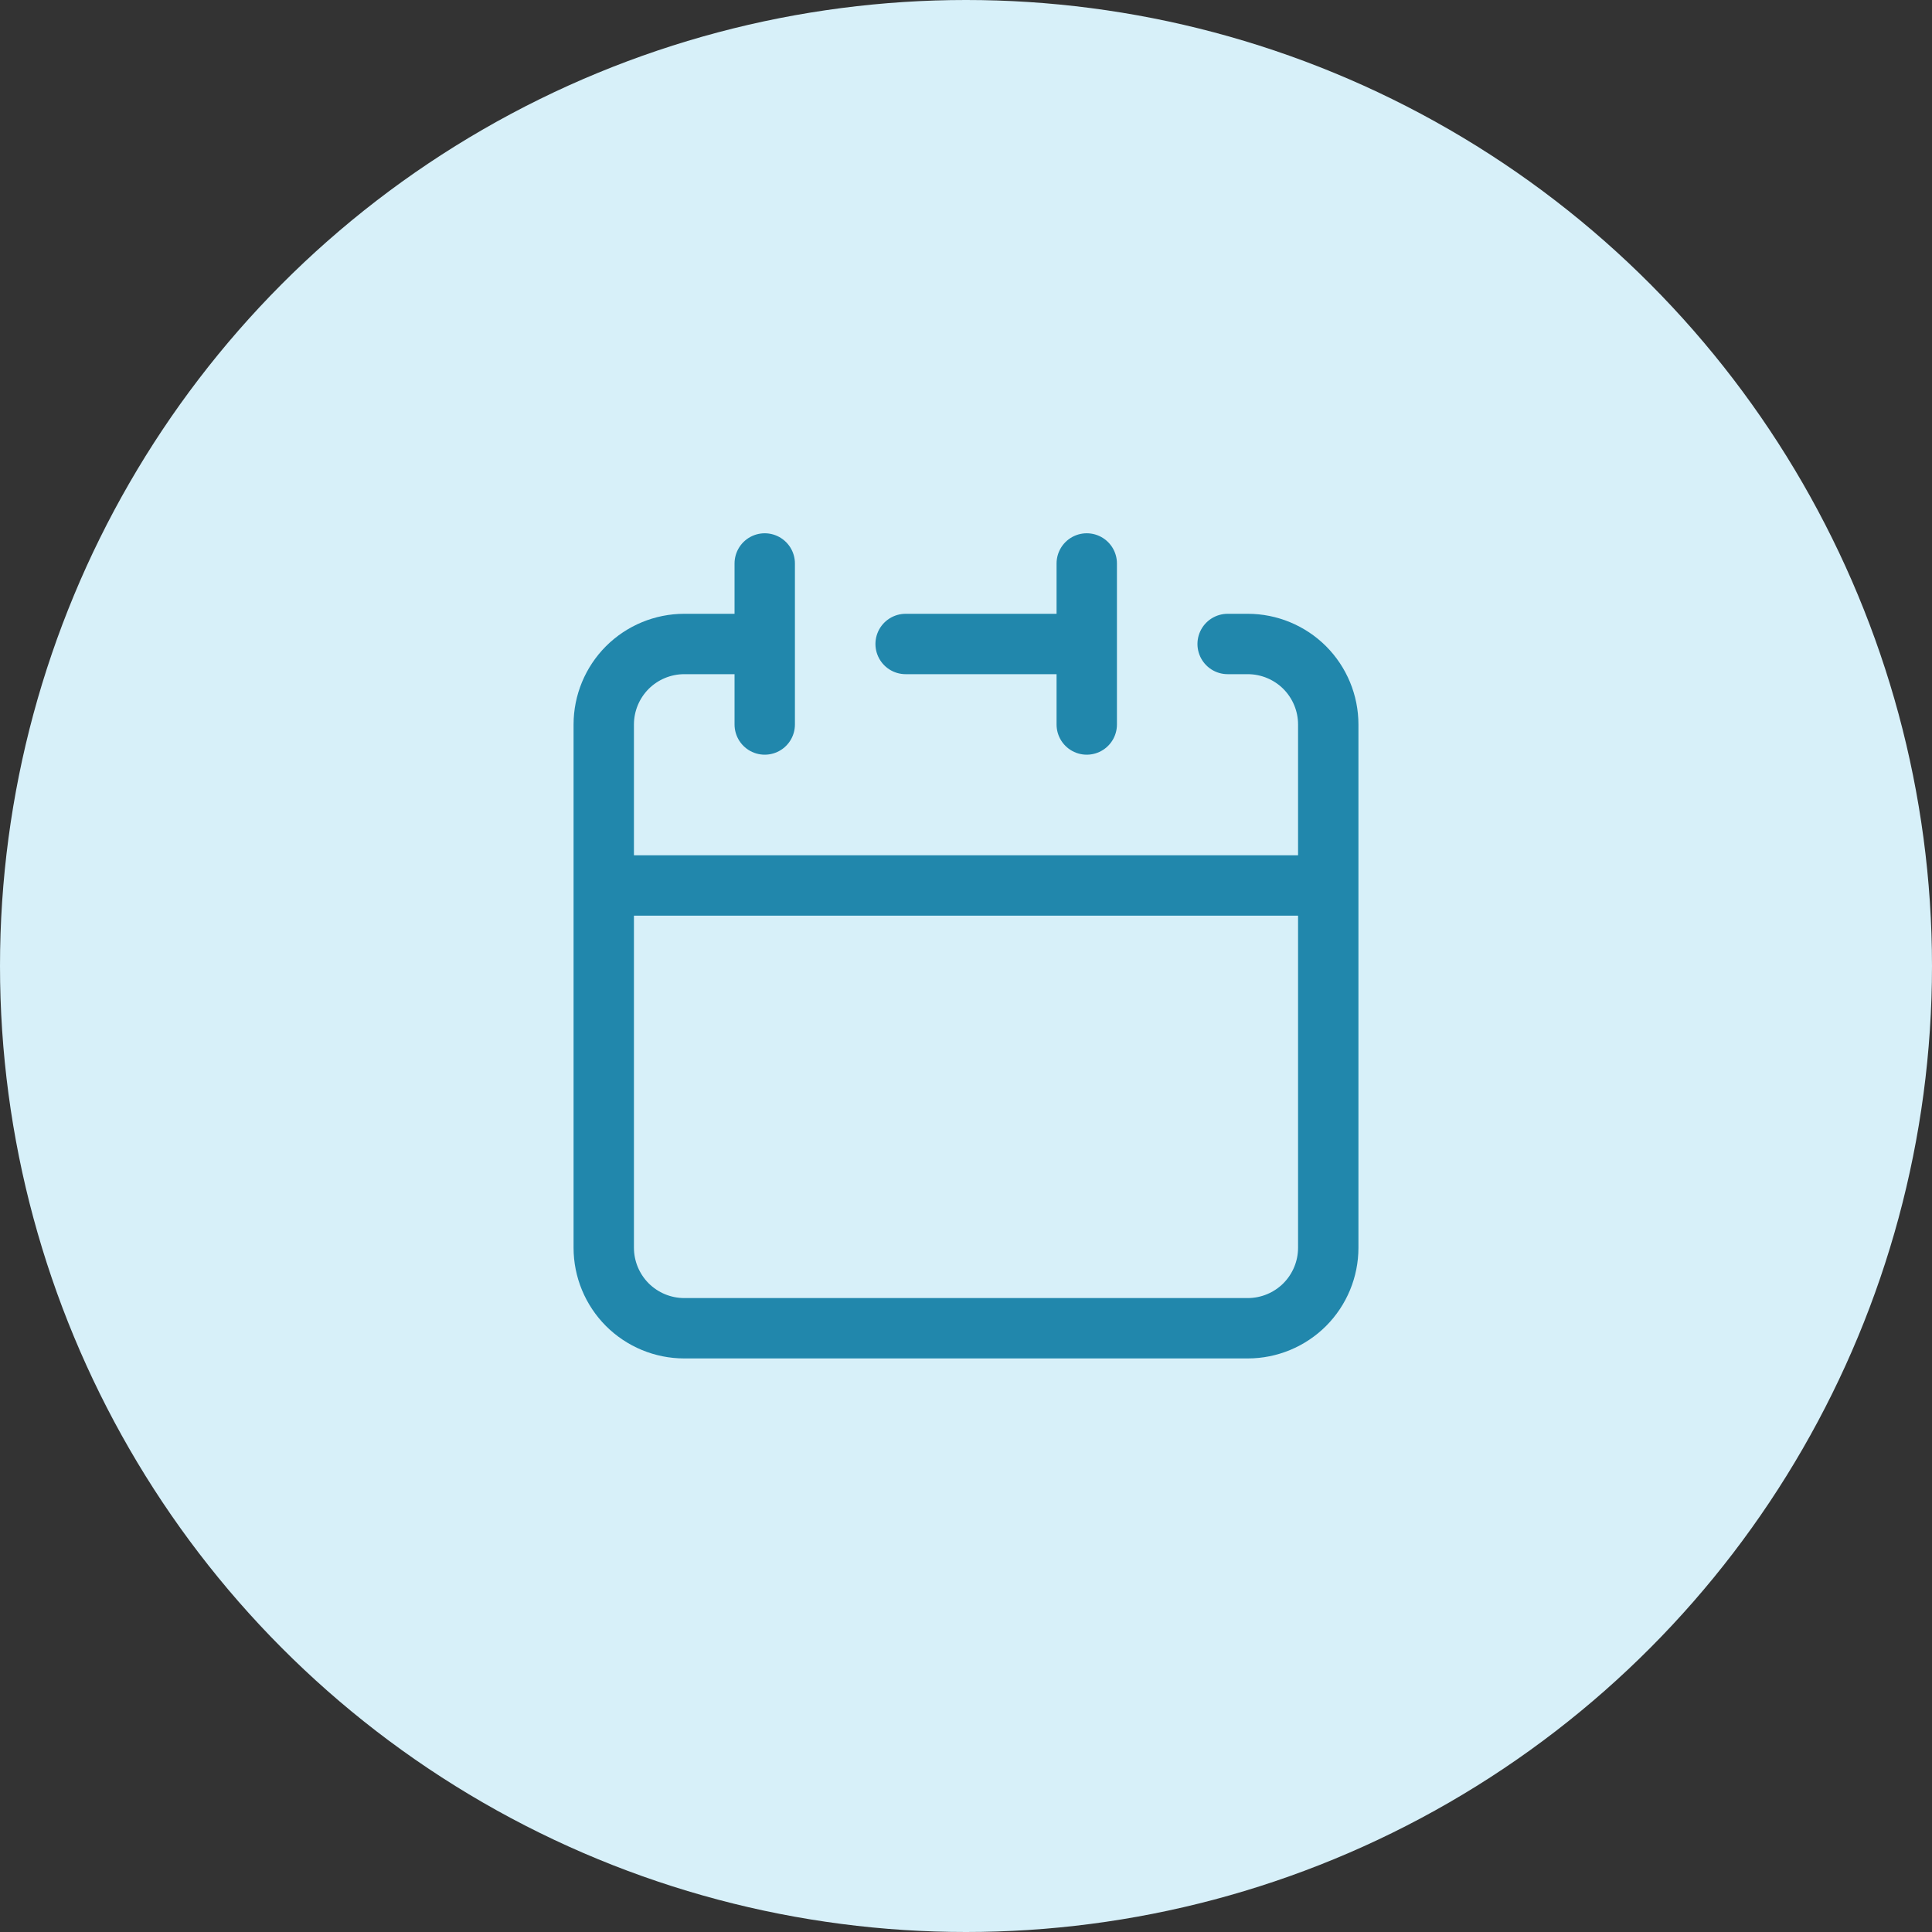 <svg width="40" height="40" viewBox="0 0 40 40" fill="none" xmlns="http://www.w3.org/2000/svg">
<rect x="0" y="0" width="40" height="40" fill="#333333" stroke="none"/>
<circle cx="20" cy="20" r="20" fill="#D7F0F9"/>
<path d="M22.5 13.333V11.666M22.5 13.333V15M22.5 13.333H18.75M12.5 18.333V25.833C12.5 26.275 12.676 26.699 12.988 27.012C13.301 27.324 13.725 27.5 14.167 27.5H25.833C26.275 27.5 26.699 27.324 27.012 27.012C27.324 26.699 27.5 26.275 27.5 25.833V18.333M12.5 18.333H27.5M12.5 18.333V15C12.5 14.558 12.676 14.134 12.988 13.821C13.301 13.509 13.725 13.333 14.167 13.333H15.833M27.5 18.333V15C27.5 14.558 27.324 14.134 27.012 13.821C26.699 13.509 26.275 13.333 25.833 13.333H25.417M15.833 11.666V15" stroke="#2187AC" stroke-width="1.25" stroke-linecap="round" stroke-linejoin="round"/>
</svg>

